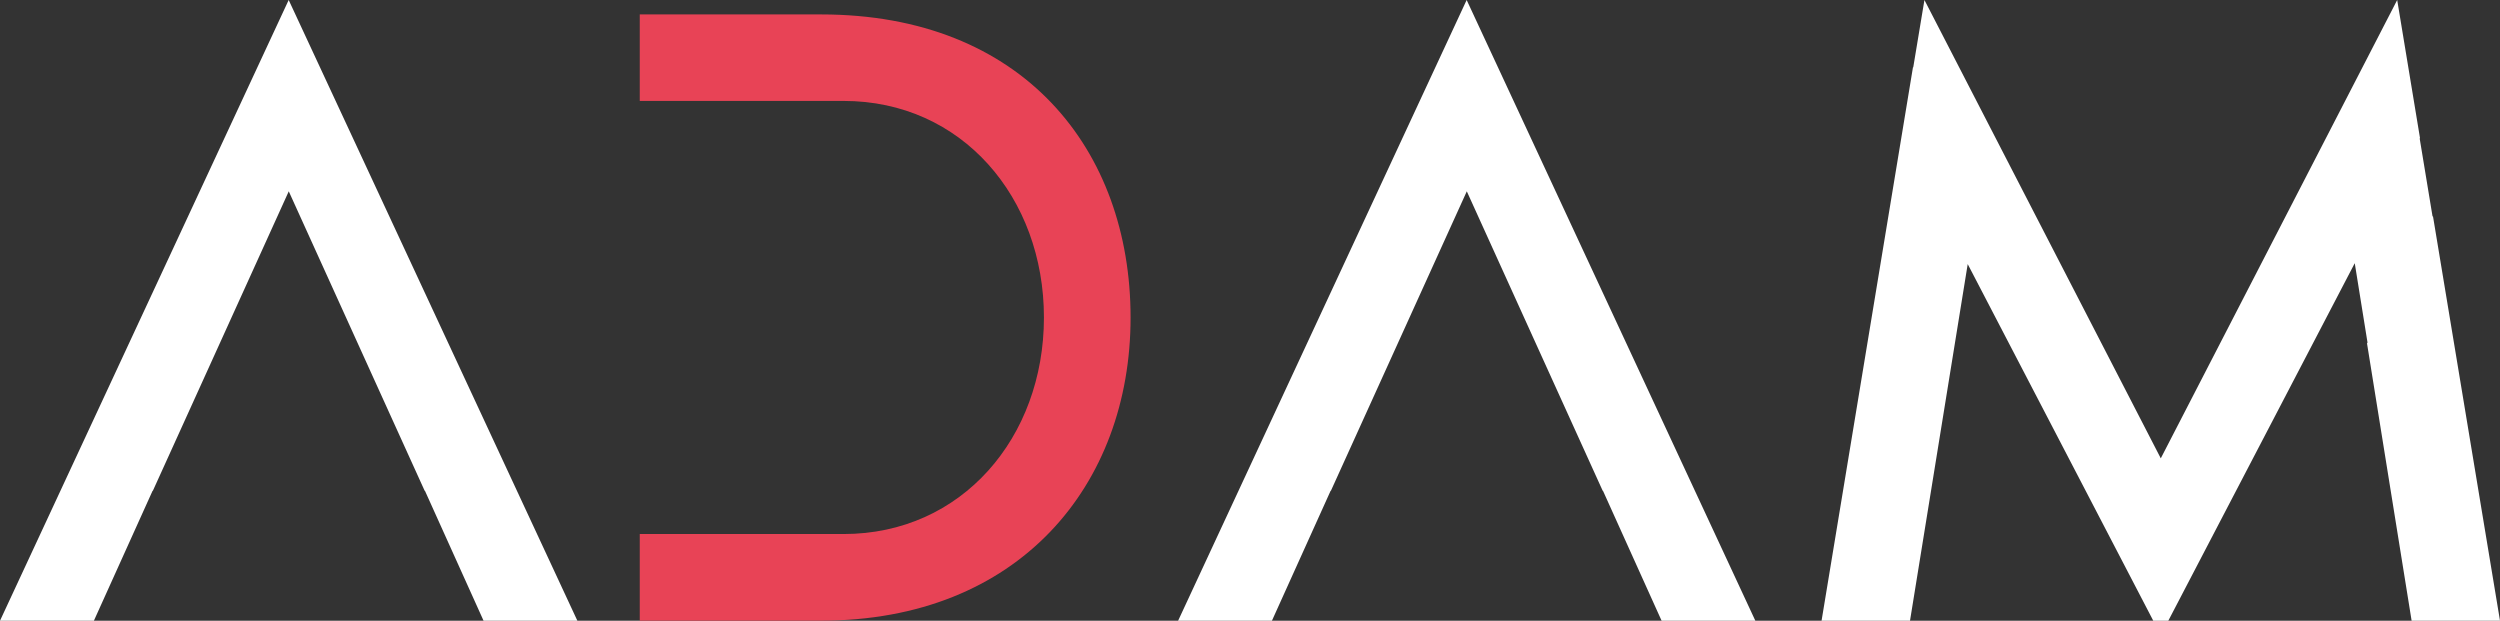 <?xml version="1.0" encoding="UTF-8"?>
<svg id="Capa_1" xmlns="http://www.w3.org/2000/svg" version="1.1" viewBox="0 0 358.69 89.06">
  <rect x="0" y="0" width="358.69" height="89.06" fill="#333333" stroke="none"/>
  <!-- Generator: Adobe Illustrator 29.6.1, SVG Export Plug-In . SVG Version: 2.1.1 Build 9)  -->
  <defs>
    <style>
      .st0 {
        fill: #fff;
      }

      .st1 {
        fill: #e84356;
      }
    </style>
  </defs>
  <path class="st0" d="M82.84,89.06h-13.46l-8.41-18.64h-.04l-19.5-42.97-19.5,42.97h-.04l-8.42,18.64H0L41.42,0l41.42,89.06Z"/>
  <path class="st1" d="M162.21,45.56c0,24.08-16.05,43.49-44.4,43.49h-26.02v-12.43h29.25c16.96,0,28.74-13.85,28.74-31.07s-11.78-31.07-28.74-31.07h-29.25V2.07h26.02c28.99,0,44.4,19.42,44.4,43.49Z"/>
  <path class="st0" d="M251.86,89.06h-13.46l-8.41-18.64h-.04l-19.5-42.97-19.5,42.97h-.04l-8.42,18.64h-13.46L210.43,0l41.42,89.06Z"/>
  <polygon class="st0" points="349.07 31 349.02 31.1 347.17 19.89 347.21 19.8 343.94 0 310.02 65.76 276.11 0 274.5 9.69 274.47 9.62 261.35 89.06 274.04 89.06 282.32 37.89 310.02 91.13 337.85 37.76 339.68 49.14 339.61 49.27 346.01 89.06 358.69 89.06 349.07 31"/>
</svg>